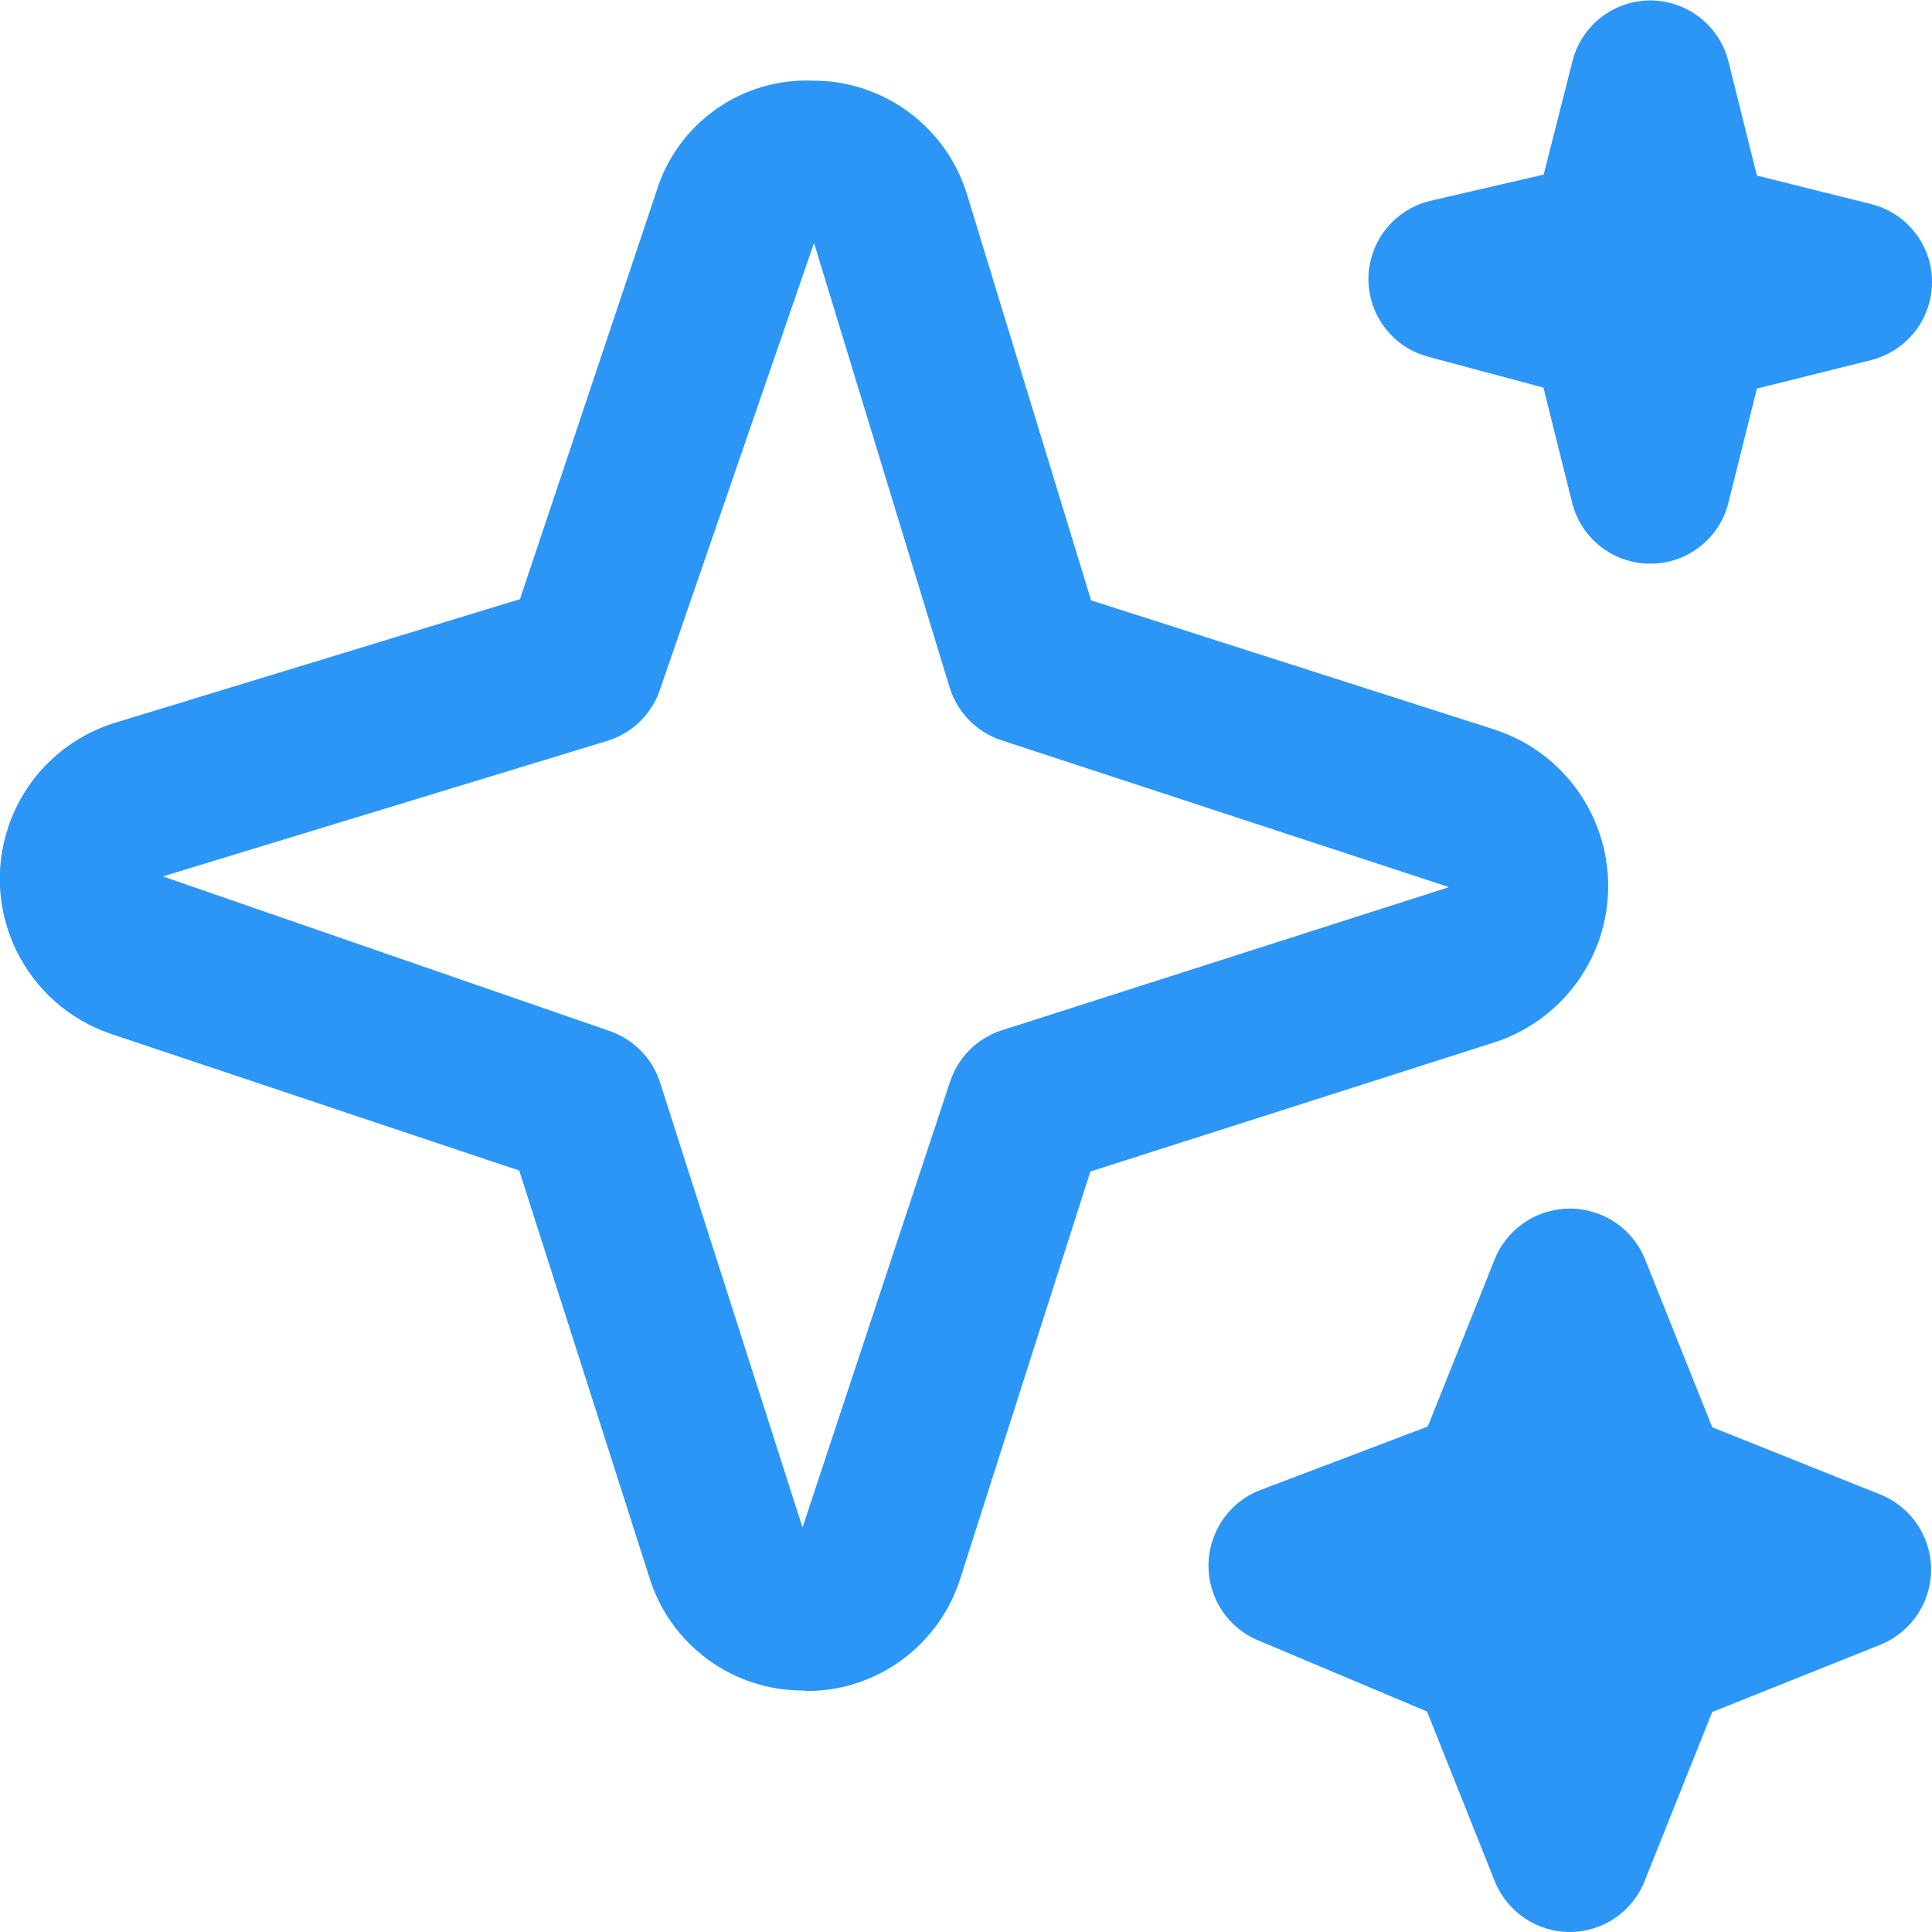 <svg width="32" height="32" viewBox="0 0 32 32" fill="none" xmlns="http://www.w3.org/2000/svg">
<g clip-path="url(#clip0_1811_5820)">
<path d="M26 32C25.456 32 24.964 31.668 24.76 31.164L23.636 28.348L20.816 27.16C20.136 26.86 19.832 26.068 20.132 25.388C20.276 25.064 20.536 24.812 20.864 24.684L23.648 23.628L24.764 20.84C25.052 20.156 25.84 19.836 26.524 20.124C26.848 20.26 27.104 20.516 27.24 20.84L28.36 23.64L31.16 24.76C31.844 25.048 32.168 25.832 31.88 26.516C31.744 26.84 31.484 27.1 31.16 27.236L28.36 28.356L27.24 31.156C27.04 31.664 26.548 32 26 32ZM13.332 28C12.148 28.016 11.096 27.248 10.752 26.116L8.6 19.388L1.848 17.128C0.428 16.652 -0.336 15.12 0.136 13.7C0.412 12.868 1.076 12.224 1.916 11.968L8.612 9.924L10.868 3.184C11.212 2.044 12.284 1.284 13.472 1.336C14.656 1.336 15.696 2.12 16.028 3.256L18.072 9.944L24.78 12.092C26.204 12.572 26.972 14.112 26.496 15.54C26.224 16.348 25.588 16.984 24.78 17.256L18.06 19.404L15.912 26.124C15.564 27.256 14.512 28.024 13.332 28.008V28ZM13.48 4.032L10.932 11.42C10.796 11.828 10.468 12.148 10.056 12.272L2.696 14.516L10.084 17.072C10.488 17.208 10.804 17.524 10.932 17.928L13.292 25.3L15.732 17.928C15.864 17.516 16.184 17.196 16.596 17.064L23.968 14.704C23.968 14.704 23.988 14.696 23.996 14.692L16.596 12.264C16.18 12.132 15.856 11.8 15.728 11.384L13.484 4.028L13.48 4.032ZM27.332 9.336C26.72 9.336 26.188 8.92 26.04 8.328L25.564 6.42L23.652 5.908C22.94 5.716 22.52 4.984 22.712 4.276C22.84 3.8 23.22 3.436 23.7 3.324L25.568 2.892L26.044 1.016C26.224 0.3 26.948 -0.132 27.66 0.048C28.136 0.168 28.508 0.54 28.628 1.016L29.1 2.908L30.992 3.38C31.708 3.56 32.14 4.284 31.96 4.996C31.84 5.472 31.468 5.844 30.992 5.964L29.1 6.436L28.628 8.328C28.48 8.92 27.948 9.336 27.336 9.336H27.332Z" fill="#2C96F7"/>
</g>
<defs>
<clipPath id="clip0_1811_5820">
<rect width="32" height="32" fill="white"/>
</clipPath>
</defs>
</svg>
